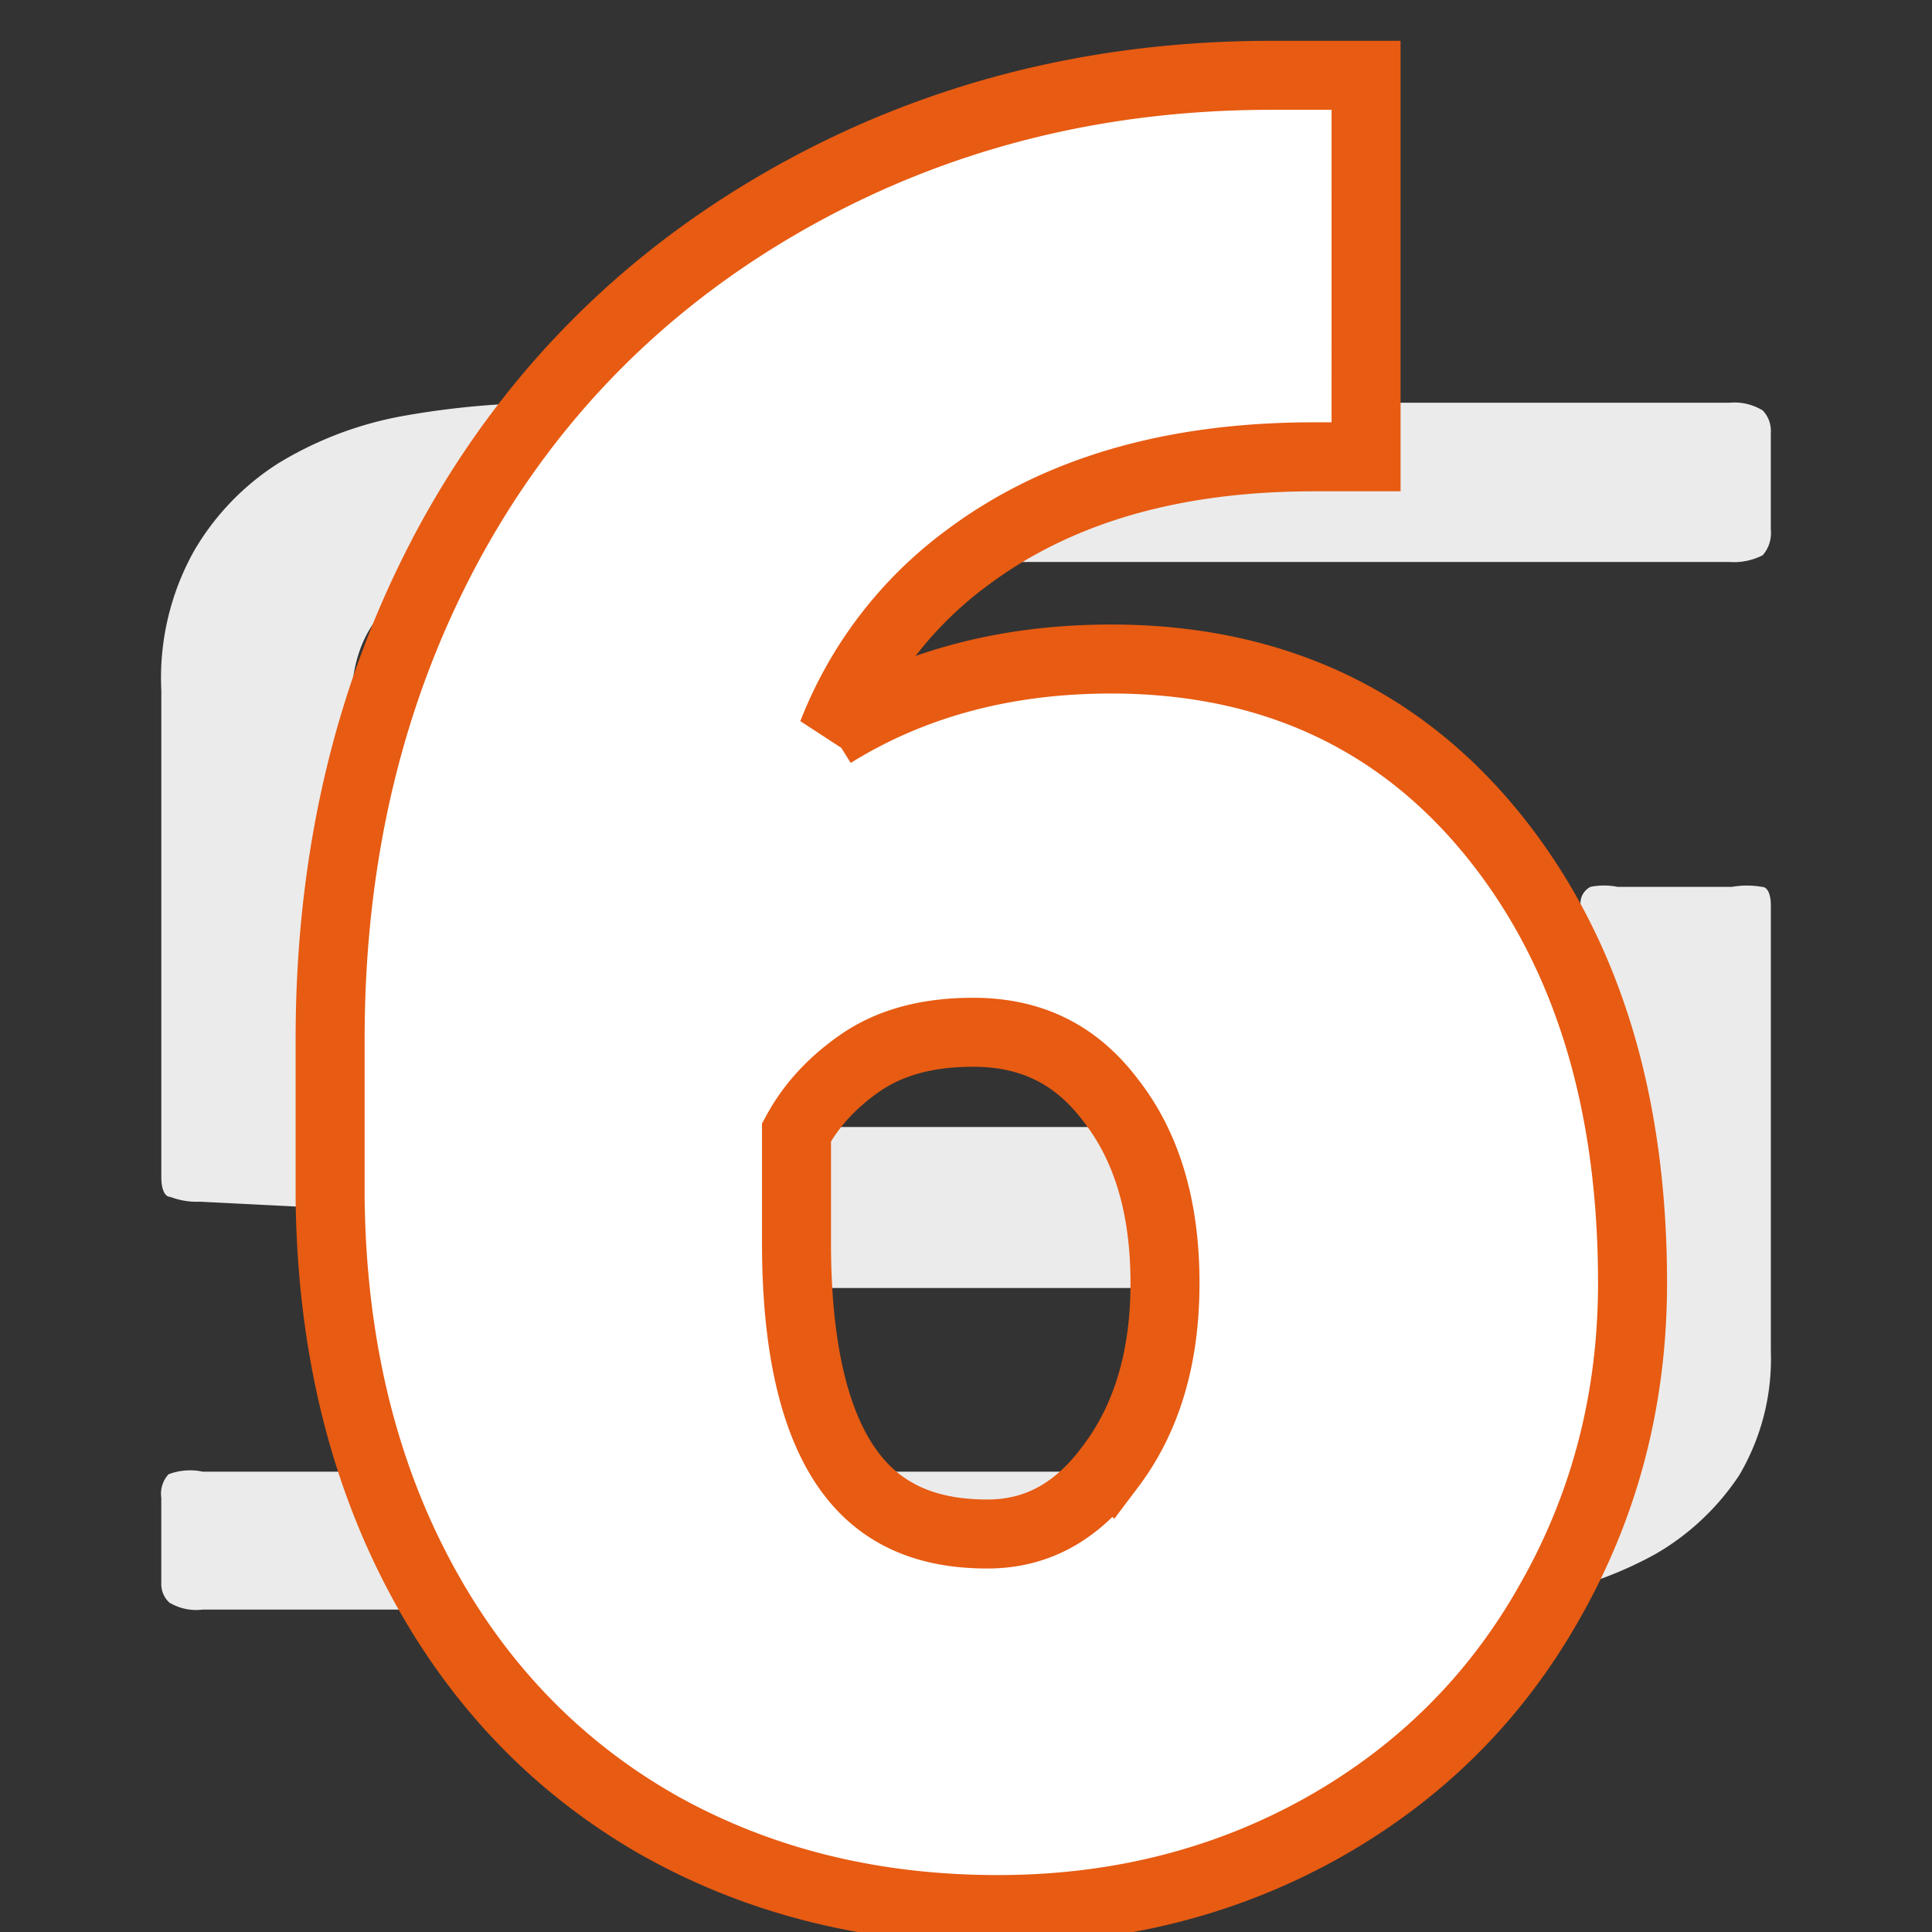 <svg width="56" height="56" viewBox="0 0 56 56" fill="none" xmlns="http://www.w3.org/2000/svg"><rect x="0" y="0" width="56" height="56" fill="#333333" stroke="none"/><path d="M50.205 25.706c.285-.05.578-.05.863 0 .183 0 .261.253.261.53v12.93a6.634 6.634 0 01-.915 3.592 7.27 7.27 0 01-2.456 2.302 11.323 11.323 0 01-3.607 1.24c-1.44.251-2.902.37-4.365.354H5.877a1.503 1.503 0 01-.967-.202.723.723 0 01-.235-.506v-2.53a.834.834 0 01.21-.683c.315-.12.66-.147.992-.076h34.5c3.634 0 5.437-1.265 5.437-3.77v-12.65a.517.517 0 01.06-.309.54.54 0 01.228-.222 1.99 1.99 0 01.784 0h3.32zM5.798 34.832a2.148 2.148 0 01-.862-.14c-.183 0-.26-.277-.26-.555V20.014a7.539 7.539 0 01.94-4.03 7.443 7.443 0 012.455-2.558 10.525 10.525 0 013.579-1.363 24.576 24.576 0 014.388-.389h34.088c.336-.033.674.045.967.223a.84.84 0 01.188.305c.04.116.056.239.047.362v2.78c.014.136 0 .273-.04.402a.96.96 0 01-.195.348c-.301.153-.634.22-.967.195h-34.48c-3.63 0-5.46 1.362-5.46 4.114v13.9c0 .279 0 .473-.26.556-.26.103-.534.15-.81.14l-3.318-.167z" fill="#EBEBEB"/><path d="M42 32.667H14v4.666h28v-4.666zm0-9.334H14V28h28v-4.667z" fill="#EBEBEB"/><path d="M39.596 3.183v-1h-2.743c-5.131 0-9.826 1.203-14.065 3.618-4.24 2.416-7.519 5.765-9.819 10.033v.002c-2.274 4.239-3.4 9.007-3.4 14.28v4.615h0v.012c.047 4.028.872 7.627 2.504 10.771 1.633 3.145 3.928 5.59 6.88 7.308l.004.003c2.947 1.69 6.278 2.525 9.966 2.525 3.416 0 6.548-.778 9.372-2.347l.003-.002c2.846-1.591 5.064-3.796 6.637-6.601 1.592-2.8 2.385-5.876 2.385-9.208 0-5.272-1.32-9.638-4.051-13.003-2.756-3.395-6.479-5.087-11.065-5.087-3.049 0-5.75.718-8.074 2.163a11.53 11.53 0 013.92-5.111l.001-.001c2.57-1.916 5.888-2.912 10.032-2.912h1.513V3.183zm-7.404 39.32h0l-.006.008c-.998 1.35-2.173 1.953-3.57 1.953-1.901 0-3.201-.666-4.075-1.928-.92-1.328-1.454-3.446-1.454-6.506v-3.21c.419-.774 1.03-1.446 1.857-2.016.824-.568 1.89-.883 3.261-.883 1.677 0 2.965.634 3.957 1.931l.005.007.005.006c1.036 1.31 1.596 3.056 1.596 5.327 0 2.198-.547 3.946-1.576 5.311z" fill="#fff" stroke="#E75B12" stroke-width="2"/></svg>